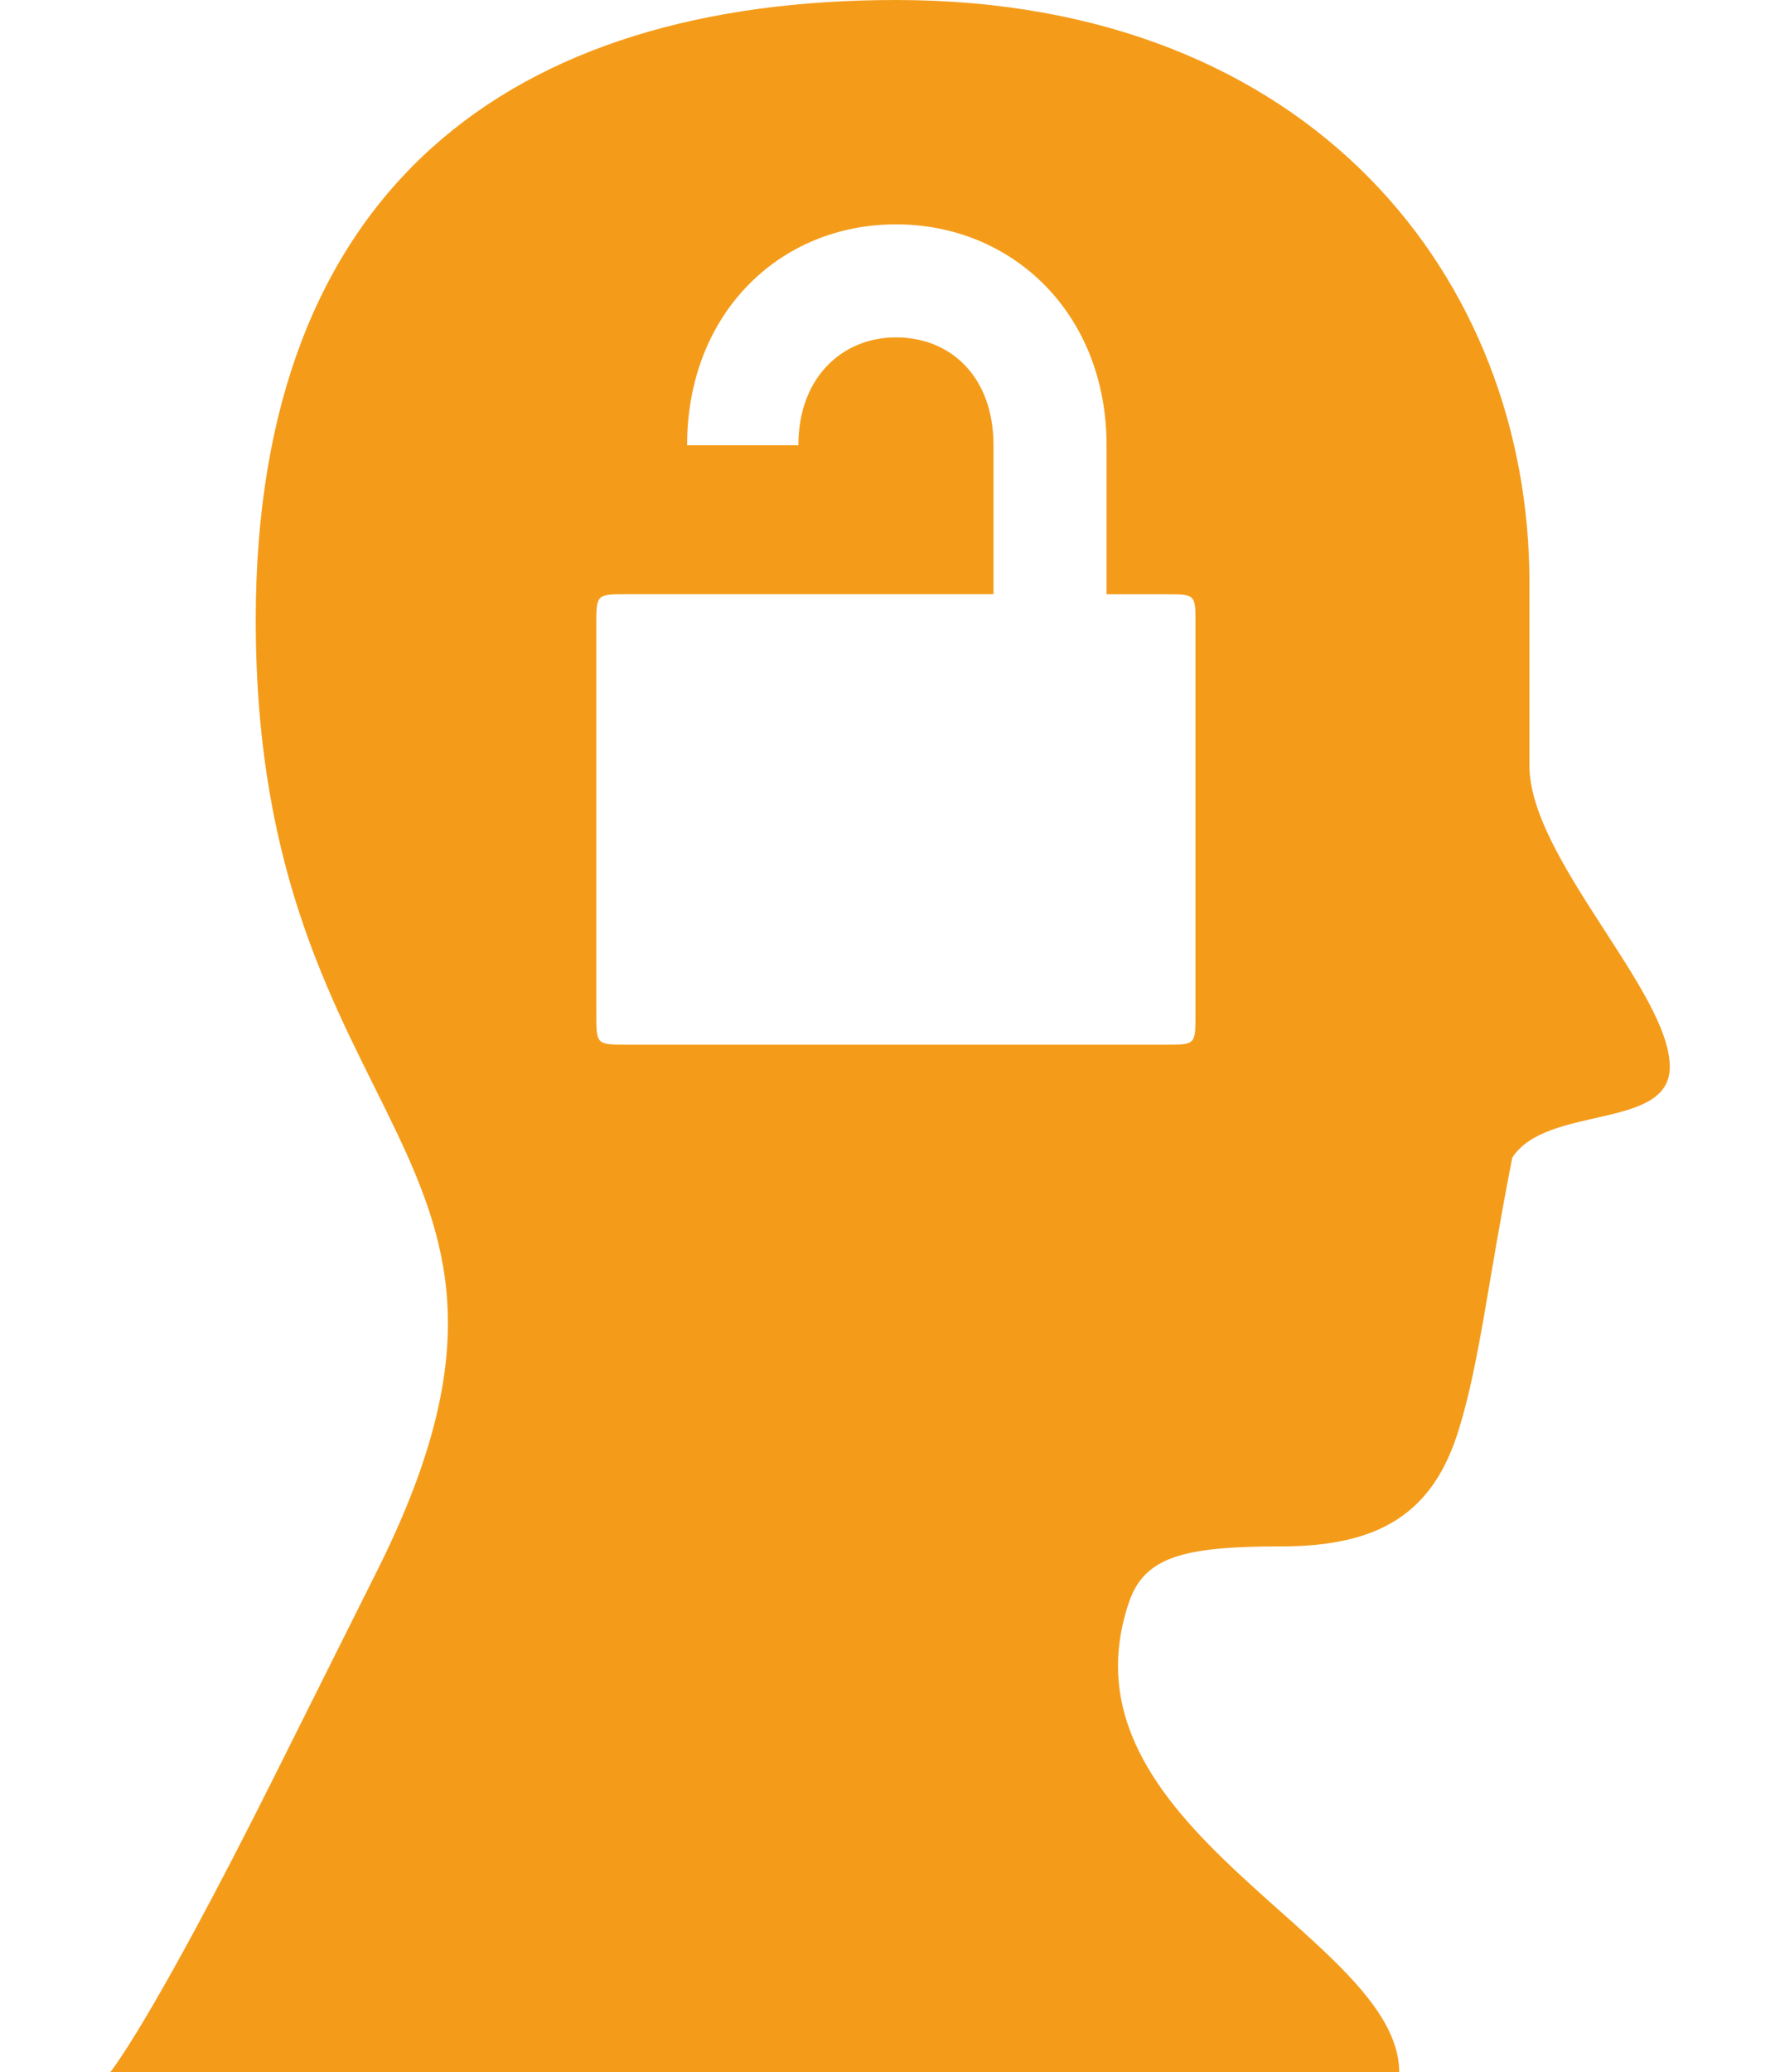 <?xml version="1.0" encoding="utf-8"?>
<!-- Generator: Adobe Illustrator 17.0.0, SVG Export Plug-In . SVG Version: 6.00 Build 0)  -->
<!DOCTYPE svg PUBLIC "-//W3C//DTD SVG 1.1//EN" "http://www.w3.org/Graphics/SVG/1.1/DTD/svg11.dtd">
<svg version="1.1" id="Calque_1" xmlns="http://www.w3.org/2000/svg" xmlns:xlink="http://www.w3.org/1999/xlink" x="0px" y="0px"
	 width="35.177px" height="40.937px" viewBox="0 0 35.177 40.937" enable-background="new 0 0 35.177 40.937" xml:space="preserve">
<title>closure</title>
<path fill="#F49C1A" d="M23.052,11.74h-1.184V8.796c0-2.605-1.861-4.364-4.161-4.364s-4.128,1.759-4.128,4.364h2.199
	c0-1.353,0.88-2.131,1.928-2.131c1.083,0,1.928,0.778,1.928,2.131v2.943h-7.24c-0.609,0-0.609,0-0.609,0.609v7.68
	c0,0.609,0,0.609,0.609,0.609h10.657c0.575,0,0.575,0,0.575-0.609v-7.68C23.628,11.74,23.628,11.74,23.052,11.74z M2.178,40.937
	c0,0,0.812-0.981,3.248-5.853l2.03-4.06c4.195-8.39-2.402-8.492-2.402-18.777C5.054,3.722,10.095,0,17.707,0
	c8.255,0,12.518,5.548,12.518,11.503v3.62c0,1.827,2.774,4.466,2.774,5.954c0,1.252-2.436,0.744-3.113,1.793
	c-0.474,2.402-0.643,4.026-1.049,5.345c-0.507,1.692-1.59,2.334-3.519,2.334s-2.707,0.203-3.011,1.116
	c-1.489,4.432,5.345,6.597,5.345,9.27H2.178z"/>
</svg>
